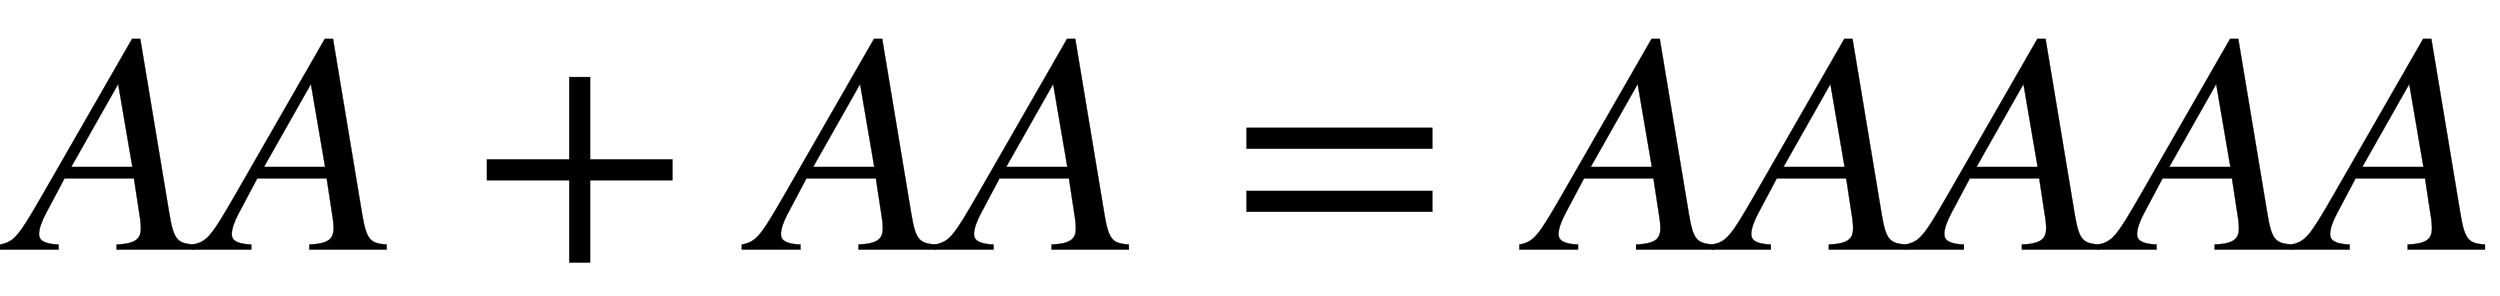 <svg xmlns:xlink="http://www.w3.org/1999/xlink" width="18.407ex" height="2.176ex" style="vertical-align: -0.338ex; margin-left: -0.117ex;" viewBox="-50.5 -791.3 7925 936.9" role="img" focusable="false" xmlns="http://www.w3.org/2000/svg" aria-labelledby="MathJax-SVG-1-Title">
<title id="MathJax-SVG-1-Title">{\displaystyle AA+AA=AAAAA}</title>
<defs aria-hidden="true">
<path stroke-width="1" id="E1-STIXWEBMAINI-41" d="M564 0h-245v16c63 3 77 19 77 53c0 8 -1 17 -2 26l-20 131h-220l-59 -111c-14 -26 -22 -50 -22 -66c0 -19 15 -31 62 -33v-16h-186v16c46 9 59 26 134 156l285 496h26l92 -553c14 -84 25 -95 78 -99v-16zM369 262l-45 263l-149 -263h194Z"></path>
<path stroke-width="1" id="E1-STIXWEBMAIN-2B" d="M636 220h-261v-261h-66v261h-261v66h261v261h66v-261h261v-66Z"></path>
<path stroke-width="1" id="E1-STIXWEBMAIN-3D" d="M637 320h-589v66h589v-66zM637 120h-589v66h589v-66Z"></path>
</defs>
<g stroke="currentColor" fill="currentColor" stroke-width="0" transform="matrix(1 0 0 -1 0 0)" aria-hidden="true">
 <use xlink:href="#E1-STIXWEBMAINI-41" x="0" y="0"></use>
 <use xlink:href="#E1-STIXWEBMAINI-41" x="611" y="0"></use>
 <use xlink:href="#E1-STIXWEBMAIN-2B" x="1445" y="0"></use>
 <use xlink:href="#E1-STIXWEBMAINI-41" x="2352" y="0"></use>
 <use xlink:href="#E1-STIXWEBMAINI-41" x="2964" y="0"></use>
 <use xlink:href="#E1-STIXWEBMAIN-3D" x="3853" y="0"></use>
 <use xlink:href="#E1-STIXWEBMAINI-41" x="4817" y="0"></use>
 <use xlink:href="#E1-STIXWEBMAINI-41" x="5428" y="0"></use>
 <use xlink:href="#E1-STIXWEBMAINI-41" x="6040" y="0"></use>
 <use xlink:href="#E1-STIXWEBMAINI-41" x="6651" y="0"></use>
 <use xlink:href="#E1-STIXWEBMAINI-41" x="7263" y="0"></use>
</g>
</svg>